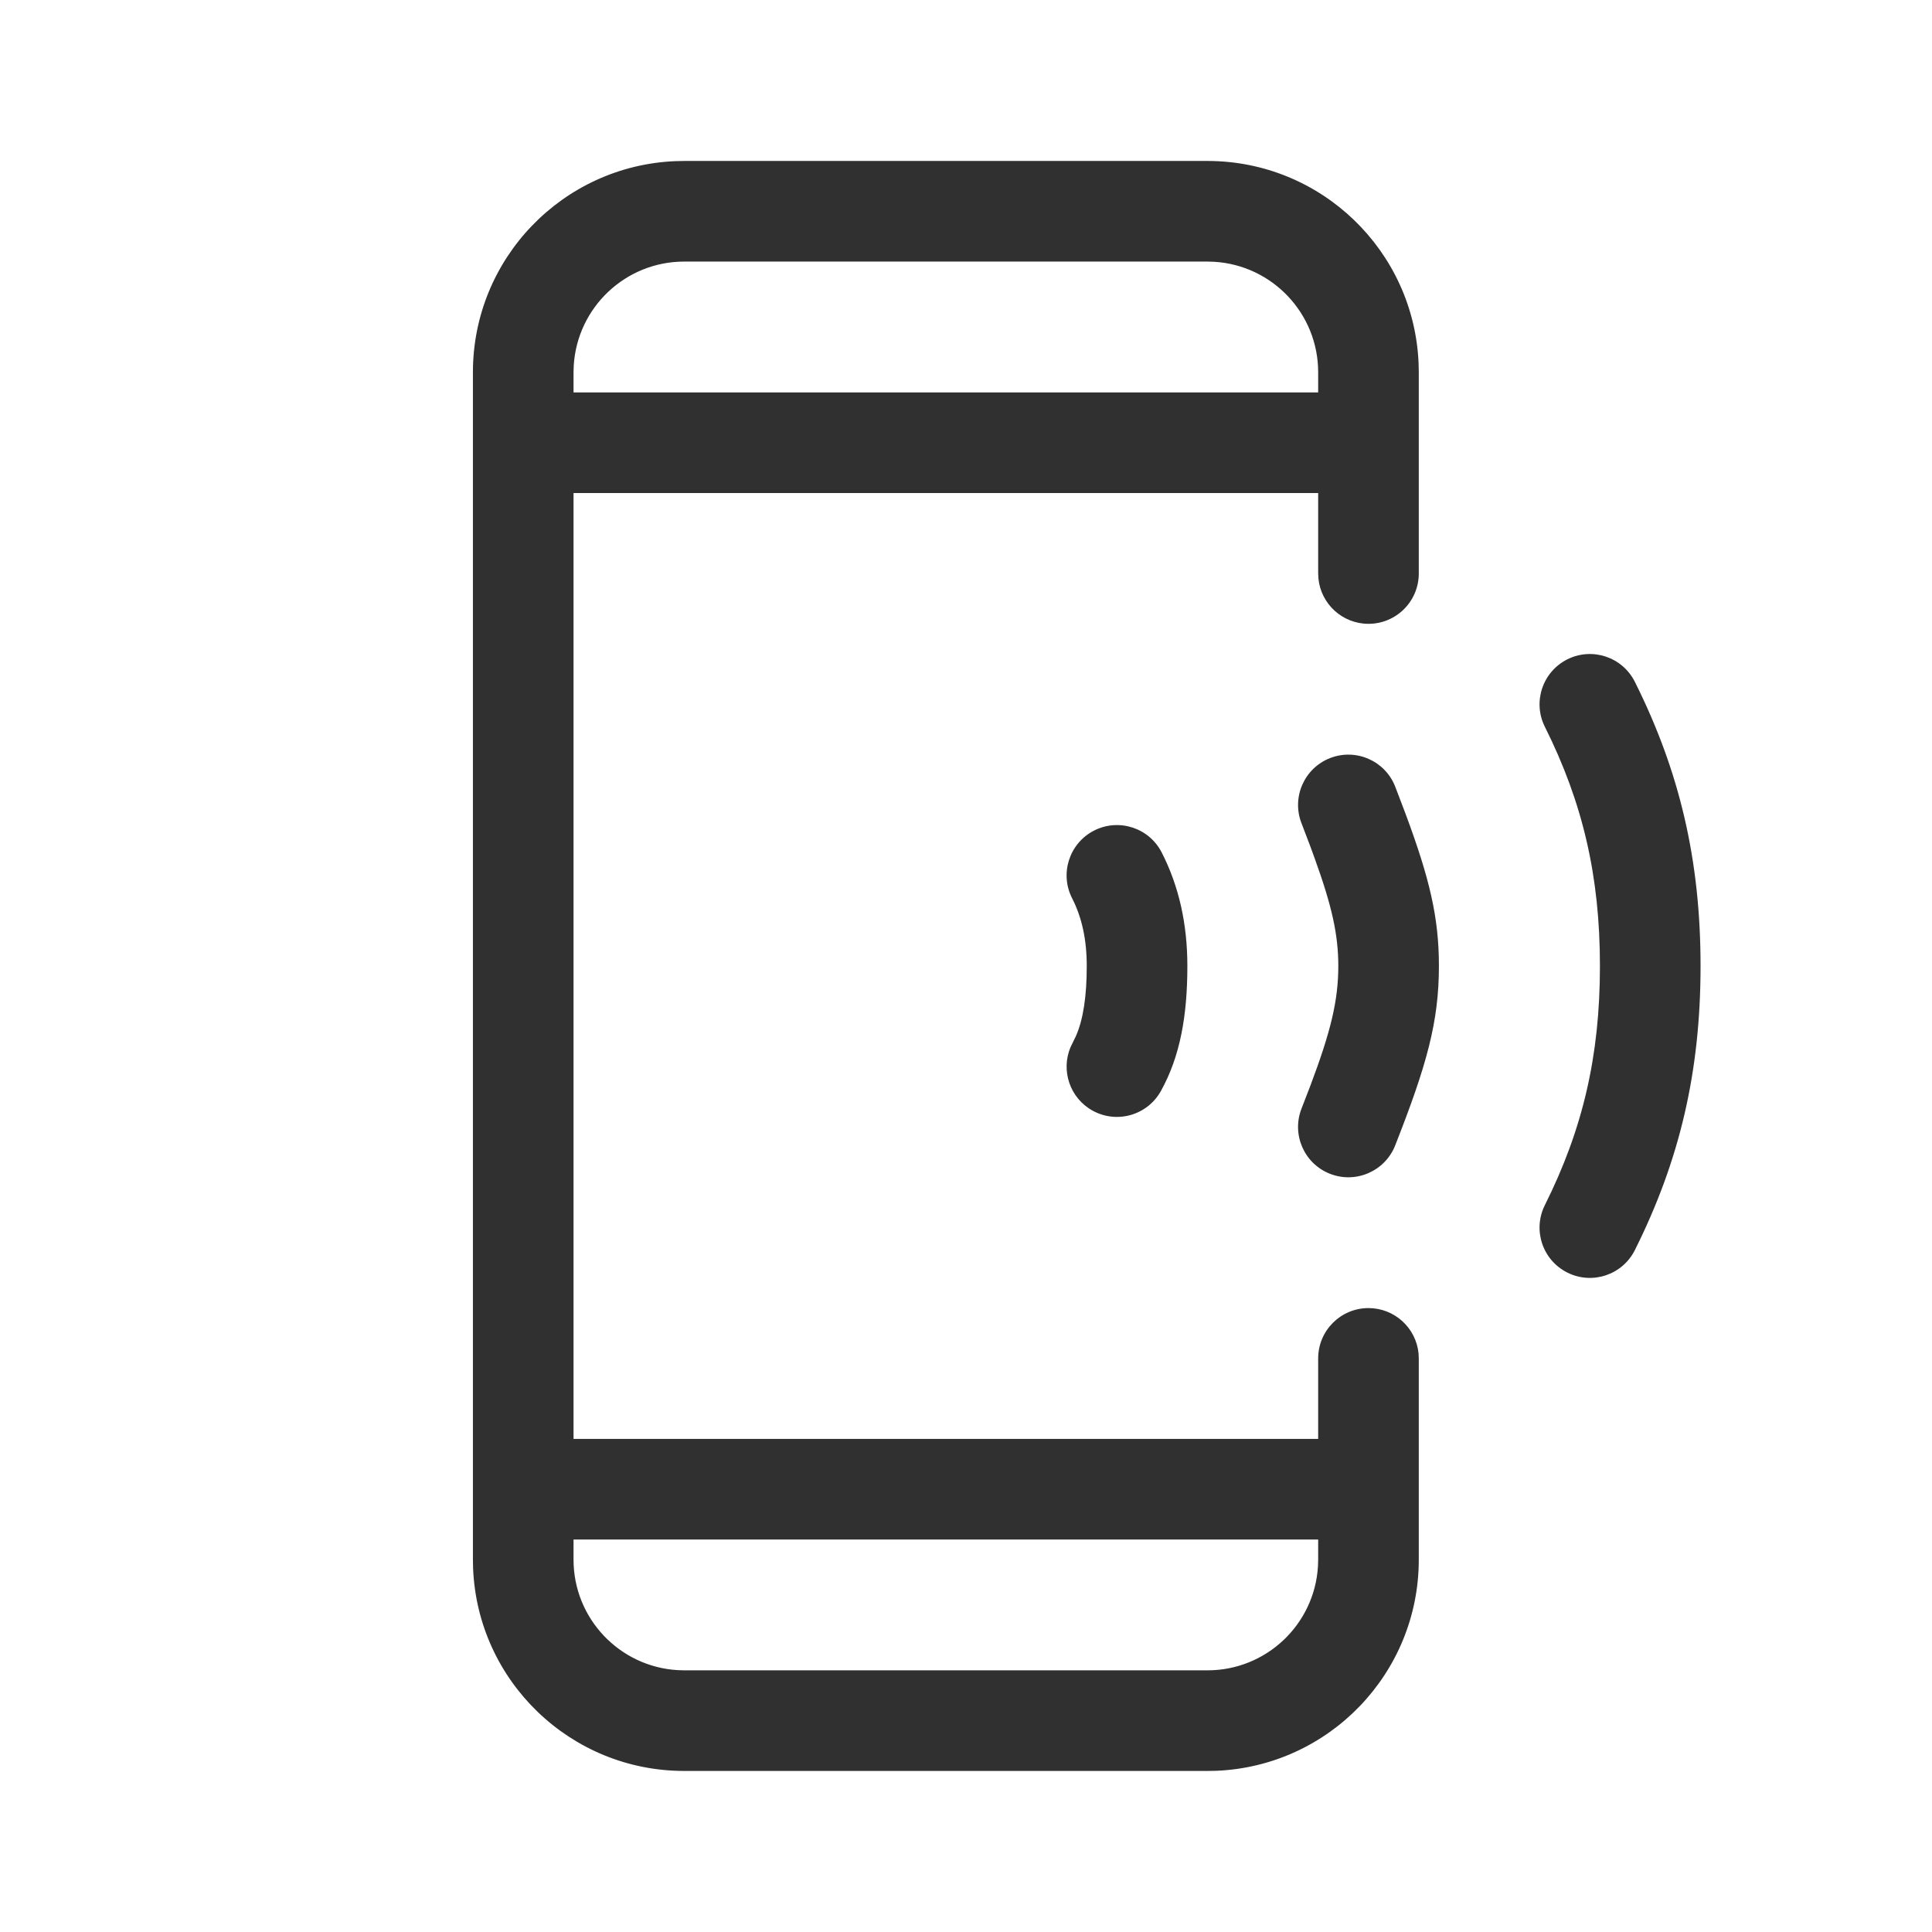 <svg width="64" height="64" viewBox="0 0 64 64" fill="none" xmlns="http://www.w3.org/2000/svg">
<path fill-rule="evenodd" clip-rule="evenodd" d="M39.999 5.332C43.769 5.332 46.842 8.311 46.993 12.043L46.999 12.332V18.999C46.999 19.919 46.253 20.665 45.333 20.665C44.47 20.665 43.76 20.009 43.675 19.169L43.666 18.999V16.332H18.999V47.665H43.666V44.999C43.666 44.078 44.412 43.332 45.333 43.332C46.196 43.332 46.905 43.988 46.991 44.828L46.999 44.999V51.665C46.999 55.435 44.02 58.508 40.288 58.66L39.999 58.665H22.666C18.897 58.665 15.823 55.686 15.672 51.954L15.666 51.665V12.332C15.666 8.563 18.645 5.489 22.378 5.338L22.666 5.332H39.999ZM43.666 50.999H18.999V51.665C18.999 53.615 20.522 55.21 22.443 55.325L22.666 55.332H39.999C41.949 55.332 43.544 53.81 43.659 51.889L43.666 51.665V50.999ZM51.921 21.841C52.744 21.43 53.745 21.763 54.157 22.587C55.641 25.555 56.333 28.498 56.333 31.999C56.333 35.503 55.642 38.44 54.157 41.411C53.745 42.234 52.744 42.568 51.921 42.156C51.098 41.745 50.764 40.743 51.176 39.92C52.429 37.413 53 34.987 53 31.999C53 29.014 52.428 26.582 51.176 24.077C50.764 23.254 51.098 22.253 51.921 21.841ZM46.22 26.063L46.563 26.964C47.355 29.097 47.666 30.386 47.666 31.999C47.666 33.854 47.261 35.288 46.218 37.942C45.881 38.798 44.913 39.22 44.057 38.883C43.2 38.547 42.779 37.579 43.115 36.722L43.408 35.964C44.081 34.175 44.333 33.151 44.333 31.999C44.333 30.951 44.117 29.999 43.544 28.416L43.406 28.038L43.113 27.268C42.78 26.41 43.206 25.444 44.064 25.111C44.922 24.779 45.888 25.204 46.22 26.063ZM38.484 28.241C39.061 29.371 39.333 30.623 39.333 31.999C39.333 33.645 39.095 34.99 38.457 36.14C38.011 36.945 36.997 37.236 36.191 36.79C35.44 36.373 35.137 35.462 35.463 34.688L35.639 34.327C35.883 33.776 36 33.004 36 31.999C36 31.127 35.84 30.393 35.515 29.756C35.097 28.937 35.422 27.933 36.242 27.514C37.062 27.096 38.066 27.421 38.484 28.241ZM39.999 8.665H22.666C20.716 8.665 19.122 10.188 19.006 12.109L18.999 12.332V12.999H43.666V12.332C43.666 10.382 42.144 8.787 40.223 8.672L39.999 8.665Z" fill="#303030"></path>
</svg>
